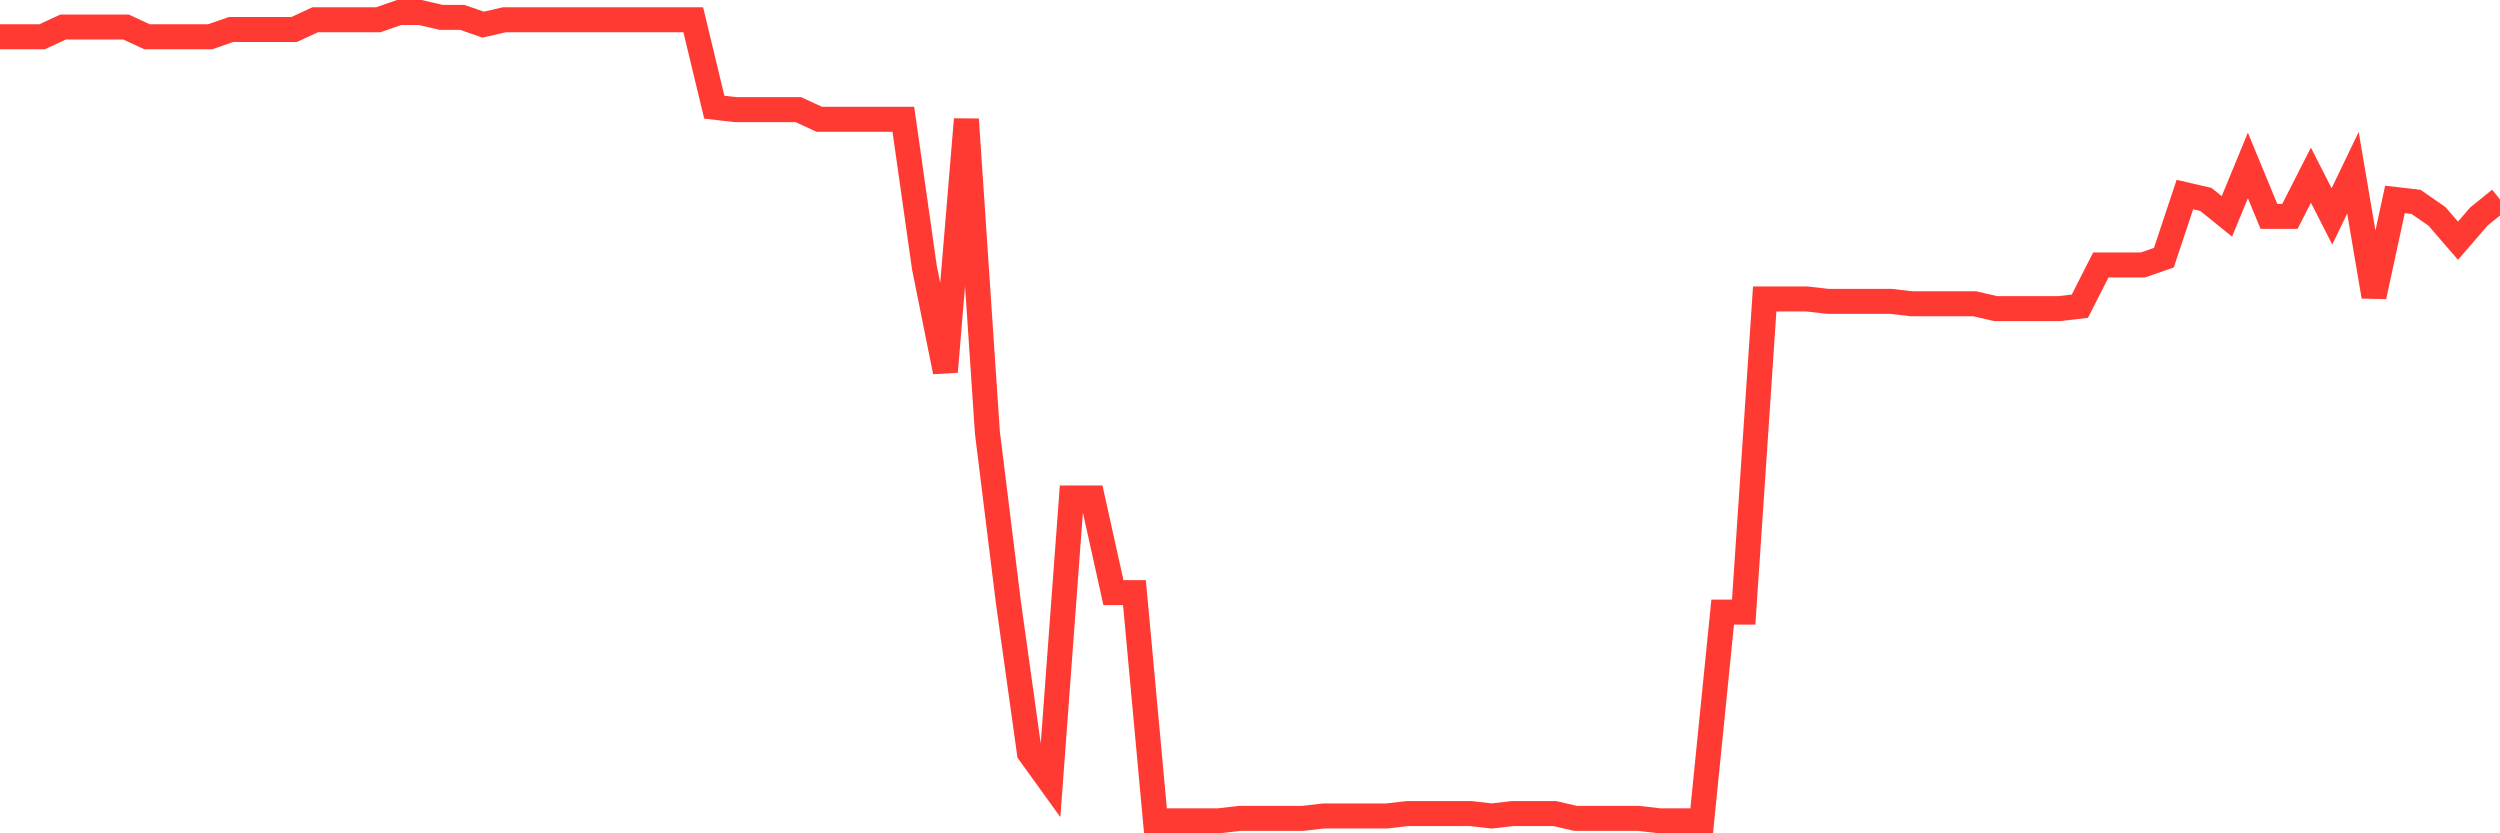 <svg
  xmlns="http://www.w3.org/2000/svg"
  xmlns:xlink="http://www.w3.org/1999/xlink"
  width="120"
  height="40"
  viewBox="0 0 120 40"
  preserveAspectRatio="none"
>
  <polyline
    points="0,1.765 1.008,1.765 2.017,1.765 3.025,1.299 4.034,1.299 5.042,1.299 6.05,1.299 7.059,1.765 8.067,1.765 9.076,1.765 10.084,1.765 11.092,1.416 12.101,1.416 13.109,1.416 14.118,1.416 15.126,0.95 16.134,0.95 17.143,0.95 18.151,0.95 19.16,0.6 20.168,0.6 21.176,0.833 22.185,0.833 23.193,1.183 24.202,0.95 25.21,0.95 26.218,0.95 27.227,0.95 28.235,0.95 29.244,0.95 30.252,0.95 31.261,0.95 32.269,0.95 33.277,0.95 34.286,5.144 35.294,5.261 36.303,5.261 37.311,5.261 38.319,5.261 39.328,5.727 40.336,5.727 41.345,5.727 42.353,5.727 43.361,5.727 44.37,12.834 45.378,17.844 46.387,5.727 47.395,20.757 48.403,28.914 49.412,36.138 50.42,37.536 51.429,23.903 52.437,23.903 53.445,28.447 54.454,28.447 55.462,39.4 56.471,39.4 57.479,39.4 58.487,39.4 59.496,39.283 60.504,39.283 61.513,39.283 62.521,39.283 63.529,39.167 64.538,39.167 65.546,39.167 66.555,39.167 67.563,39.05 68.571,39.05 69.58,39.05 70.588,39.05 71.597,39.167 72.605,39.05 73.613,39.05 74.622,39.05 75.63,39.283 76.639,39.283 77.647,39.283 78.655,39.283 79.664,39.4 80.672,39.4 81.681,39.4 82.689,29.38 83.697,29.38 84.706,14.349 85.714,14.349 86.723,14.349 87.731,14.465 88.739,14.465 89.748,14.465 90.756,14.465 91.765,14.582 92.773,14.582 93.782,14.582 94.79,14.582 95.798,14.815 96.807,14.815 97.815,14.815 98.824,14.815 99.832,14.698 100.84,12.718 101.849,12.718 102.857,12.718 103.866,12.368 104.874,9.339 105.882,9.572 106.891,10.387 107.899,7.941 108.908,10.387 109.916,10.387 110.924,8.407 111.933,10.387 112.941,8.29 113.95,14.232 114.958,9.572 115.966,9.688 116.975,10.387 117.983,11.553 118.992,10.387 120,9.572"
    fill="none"
    stroke="#ff3a33"
    stroke-width="1.2"
  >
  </polyline>
</svg>